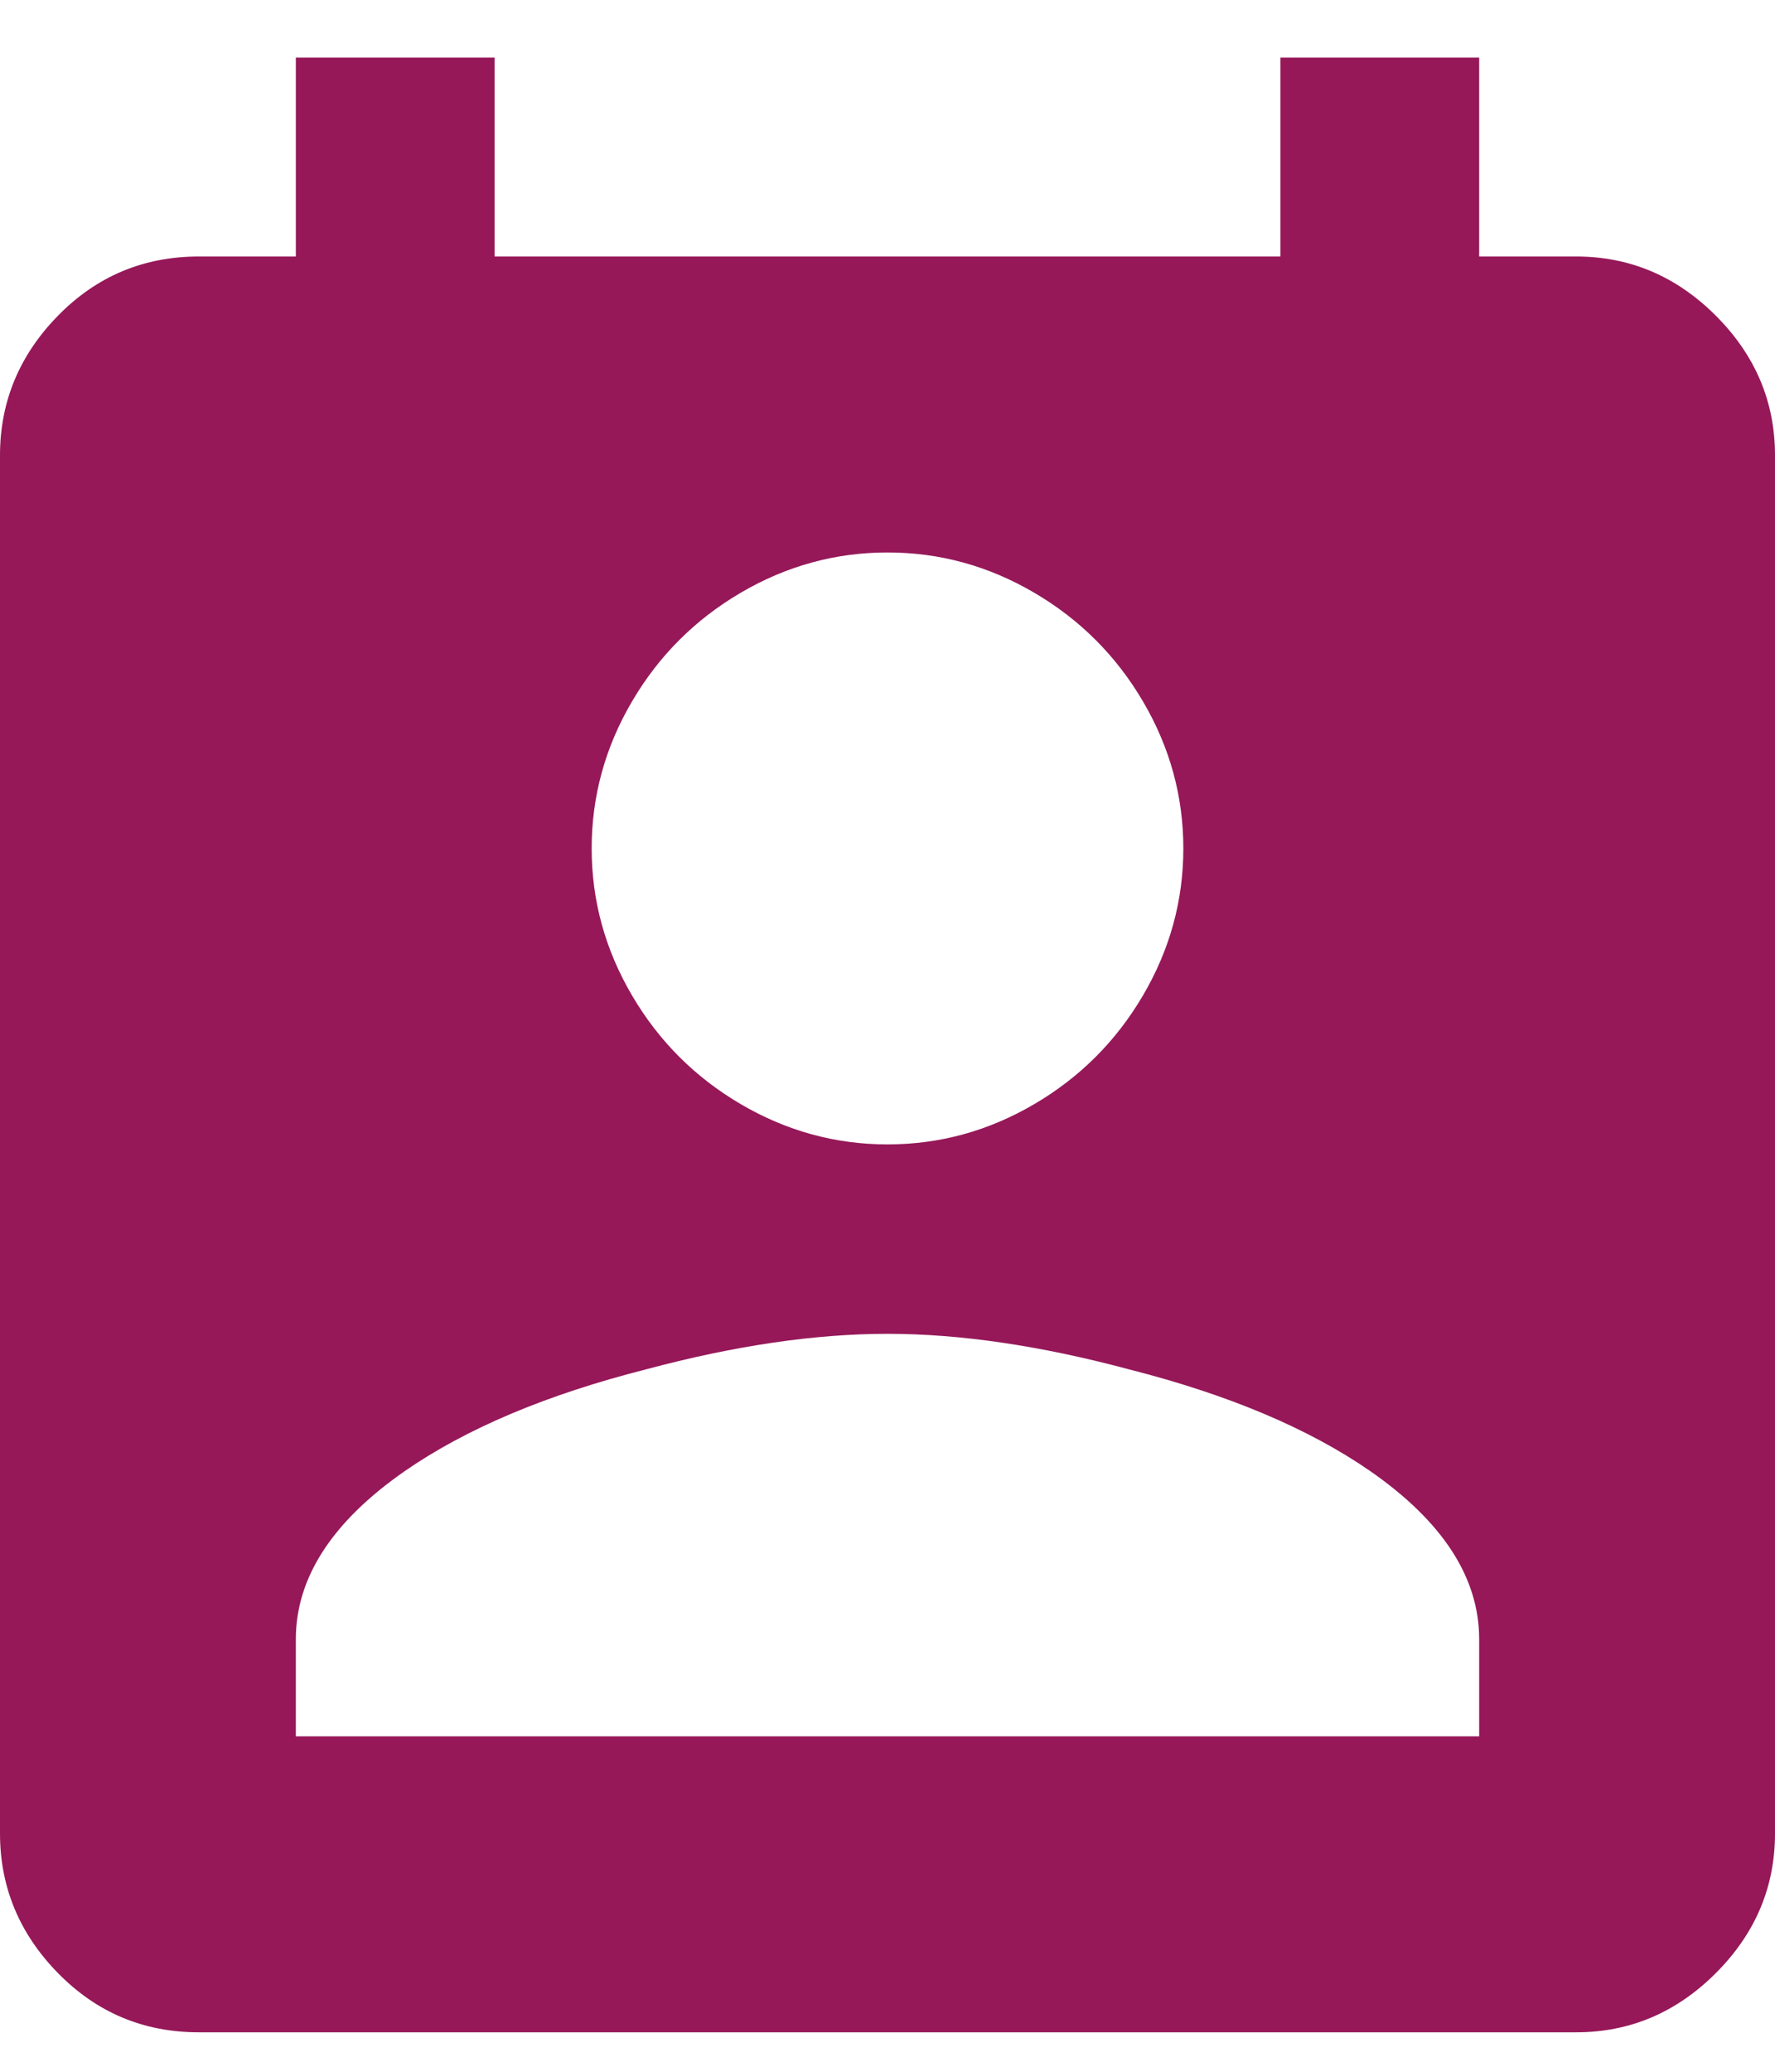 <svg height="21" viewBox="0 0 18 21" width="18" xmlns="http://www.w3.org/2000/svg"><path d="m28 61.6v-.984c0-.624-.368-1.192-1.104-1.704-.624-.432-1.44-.776-2.448-1.032-.896-.24-1.712-.36-2.448-.36s-1.552.12-2.448.36c-1.008.256-1.824.6-2.448 1.032-.736.512-1.104 1.08-1.104 1.704v.984zm-6-12c-.528 0-1.024.136-1.488.408s-.832.64-1.104 1.104-.408.96-.408 1.488.136 1.024.408 1.488.64.832 1.104 1.104.96.408 1.488.408 1.024-.136 1.488-.408.832-.64 1.104-1.104.408-.96.408-1.488-.136-1.024-.408-1.488-.64-.832-1.104-1.104-.96-.408-1.488-.408zm6.984-3c.544 0 1.016.2 1.416.6s.6.872.6 1.416v13.968c0 .544-.2 1.016-.6 1.416s-.872.6-1.416.6h-13.968c-.56 0-1.036-.2-1.428-.6s-.588-.872-.588-1.416v-13.968c0-.544.196-1.016.588-1.416s.868-.6 1.428-.6h.984v-2.016h2.016v2.016h7.968v-2.016h2.016v2.016z" fill="#961859" fill-rule="evenodd" transform="translate(-13 -44)"/></svg>